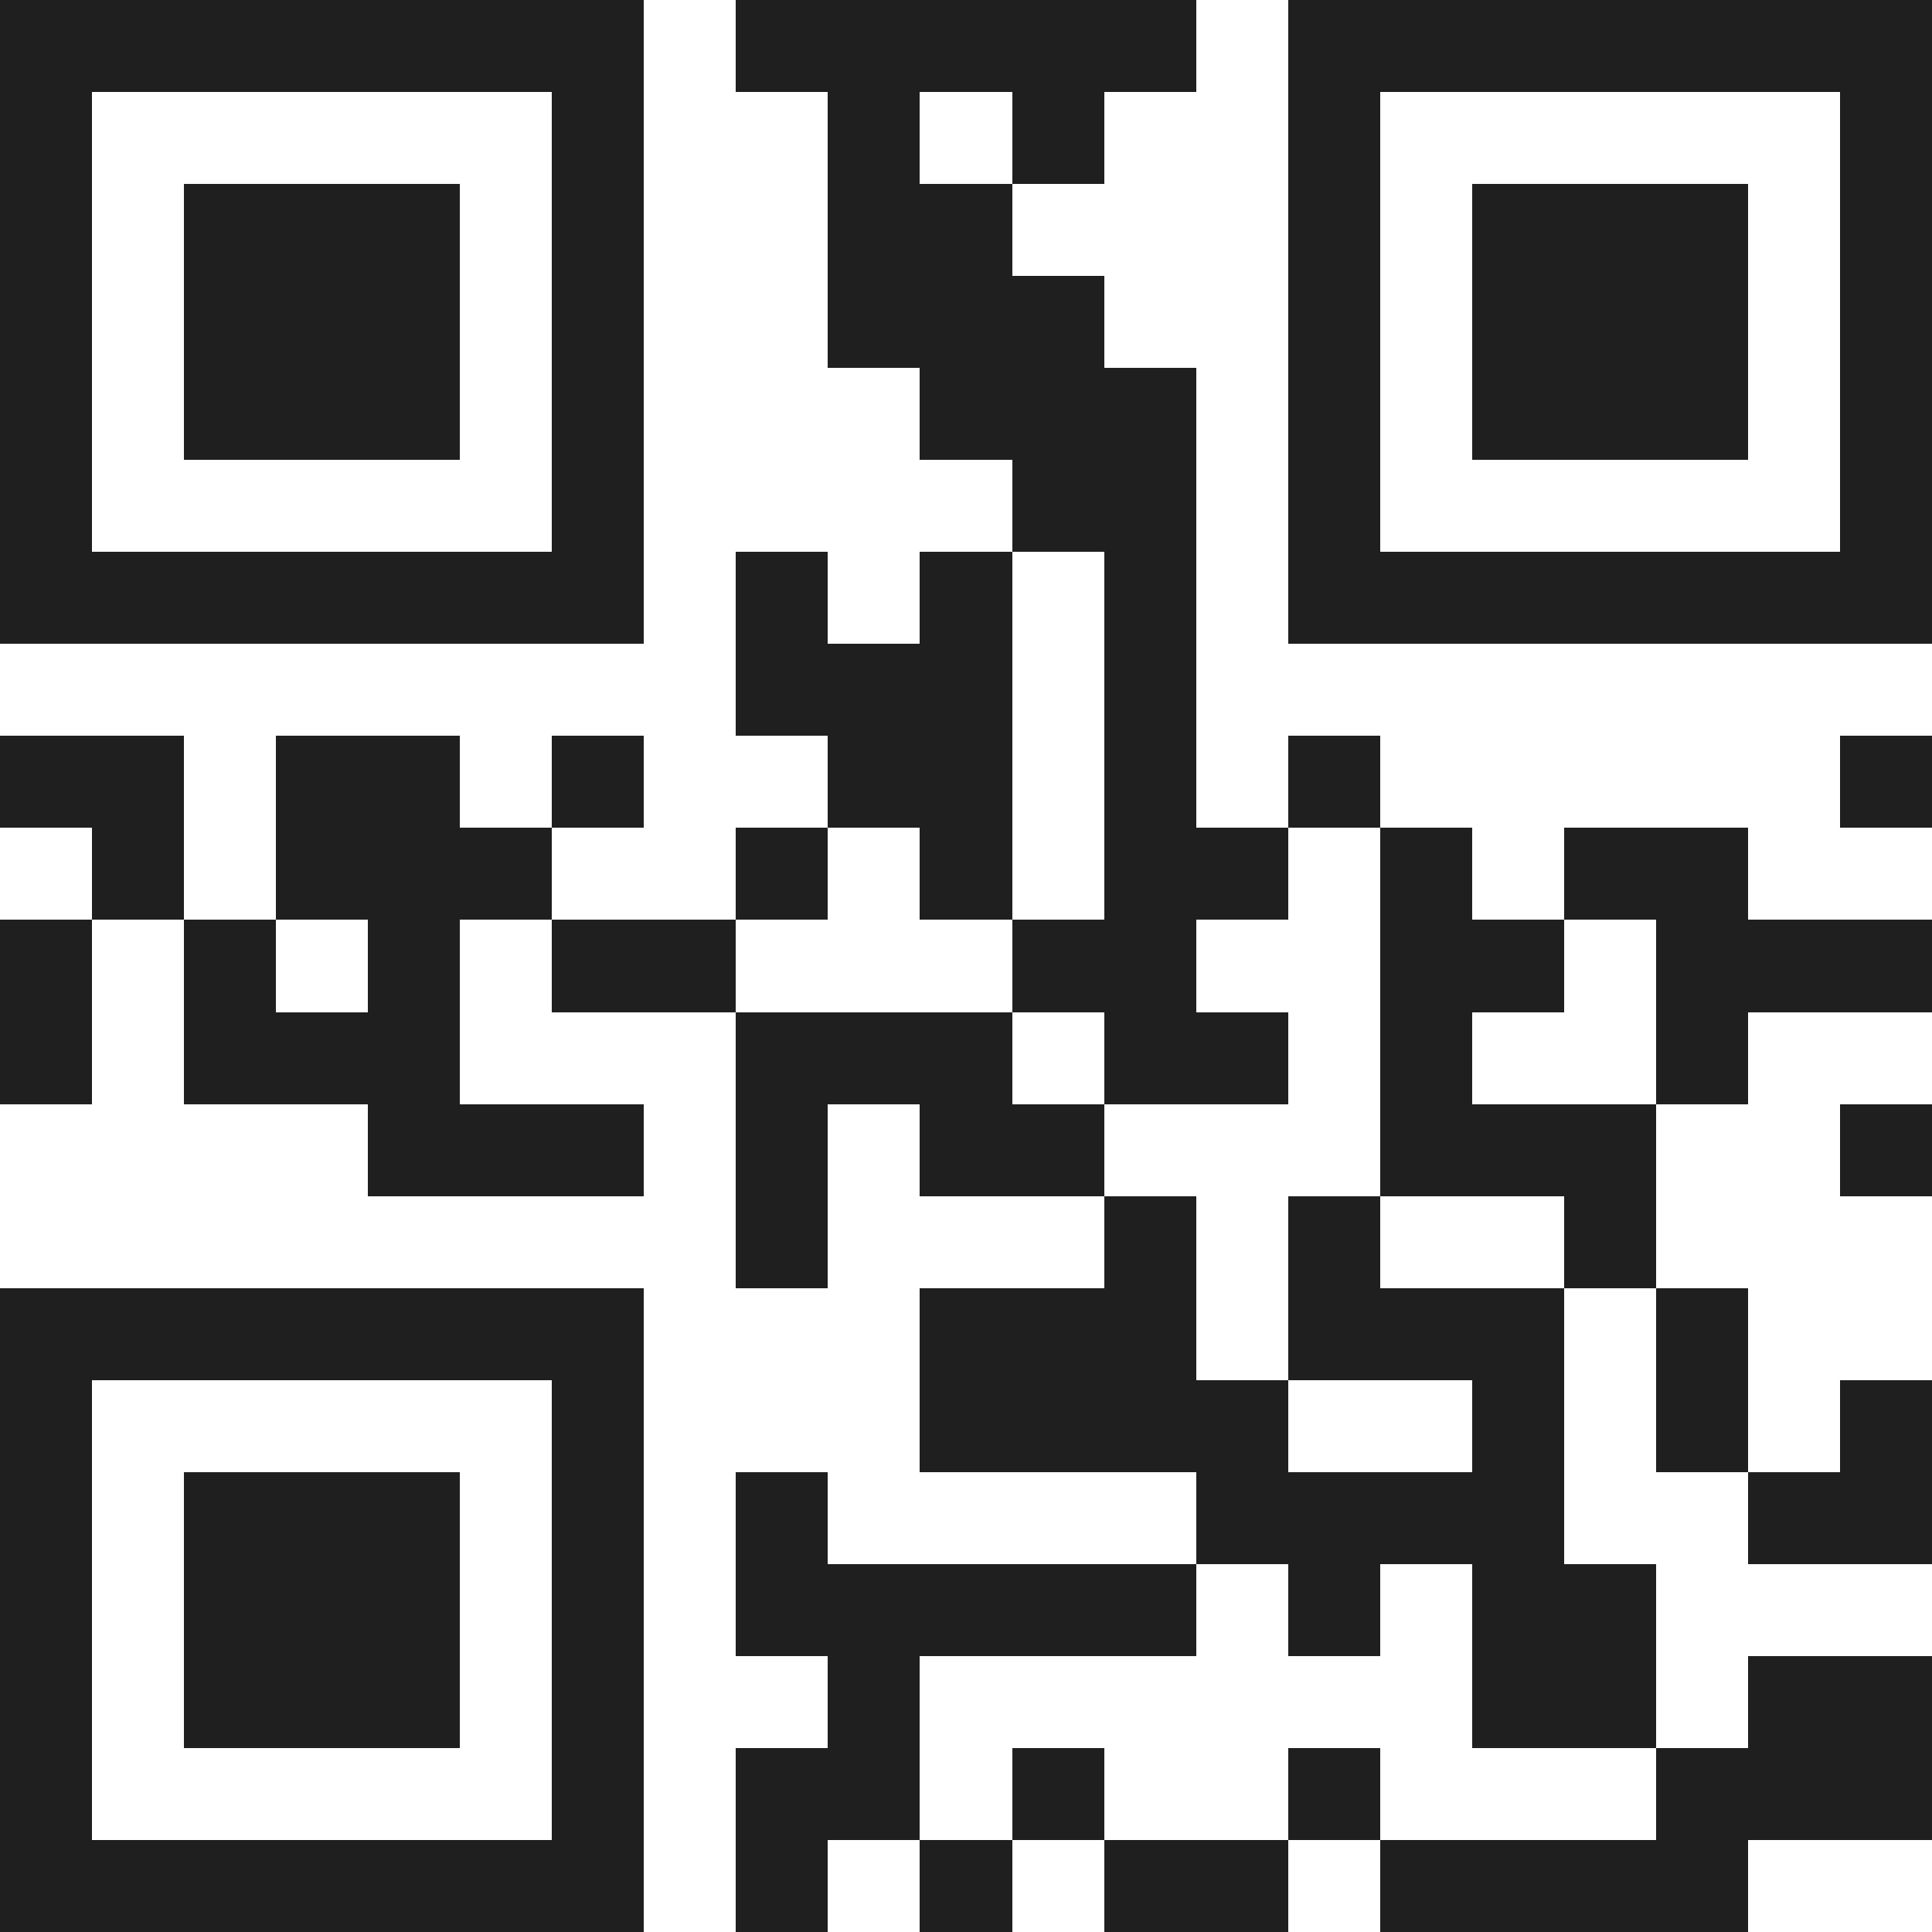 <svg xmlns="http://www.w3.org/2000/svg" viewBox="0 0 21 21" shape-rendering="crispEdges"><path fill="#ffffff" d="M0 0h21v21H0z"/><path stroke="#1f1f1f" d="M0 0.5h7m1 0h5m1 0h7M0 1.5h1m5 0h1m2 0h1m1 0h1m2 0h1m5 0h1M0 2.5h1m1 0h3m1 0h1m2 0h2m3 0h1m1 0h3m1 0h1M0 3.5h1m1 0h3m1 0h1m2 0h3m2 0h1m1 0h3m1 0h1M0 4.5h1m1 0h3m1 0h1m3 0h3m1 0h1m1 0h3m1 0h1M0 5.5h1m5 0h1m4 0h2m1 0h1m5 0h1M0 6.5h7m1 0h1m1 0h1m1 0h1m1 0h7M8 7.5h3m1 0h1M0 8.5h2m1 0h2m1 0h1m2 0h2m1 0h1m1 0h1m5 0h1M1 9.5h1m1 0h3m2 0h1m1 0h1m1 0h2m1 0h1m1 0h2M0 10.5h1m1 0h1m1 0h1m1 0h2m3 0h2m2 0h2m1 0h3M0 11.5h1m1 0h3m3 0h3m1 0h2m1 0h1m2 0h1M4 12.5h3m1 0h1m1 0h2m3 0h3m2 0h1M8 13.5h1m3 0h1m1 0h1m2 0h1M0 14.5h7m3 0h3m1 0h3m1 0h1M0 15.5h1m5 0h1m3 0h4m2 0h1m1 0h1m1 0h1M0 16.5h1m1 0h3m1 0h1m1 0h1m4 0h4m2 0h2M0 17.5h1m1 0h3m1 0h1m1 0h5m1 0h1m1 0h2M0 18.5h1m1 0h3m1 0h1m2 0h1m6 0h2m1 0h2M0 19.5h1m5 0h1m1 0h2m1 0h1m2 0h1m3 0h3M0 20.5h7m1 0h1m1 0h1m1 0h2m1 0h4"/></svg>
